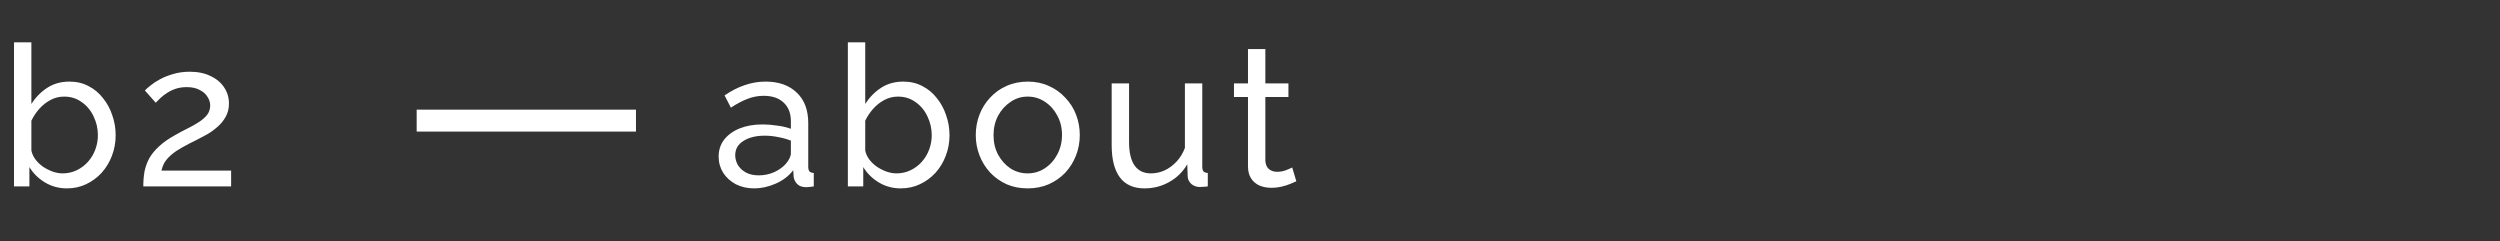 <?xml version="1.0" encoding="UTF-8"?> <svg xmlns="http://www.w3.org/2000/svg" width="228" height="22" viewBox="0 0 228 22" fill="none"><rect x="0" y="0" width="228" height="22" fill="#333333" stroke="none"/><path d="M6.102 17.18C5.37 17.18 4.704 17 4.104 16.64C3.504 16.28 3.03 15.812 2.682 15.236V17H1.278V3.86H2.862V9.476C3.258 8.864 3.744 8.372 4.32 8C4.896 7.628 5.568 7.442 6.336 7.442C6.984 7.442 7.566 7.58 8.082 7.856C8.598 8.12 9.036 8.486 9.396 8.954C9.768 9.41 10.05 9.932 10.242 10.52C10.446 11.096 10.548 11.702 10.548 12.338C10.548 12.998 10.434 13.622 10.206 14.21C9.99 14.786 9.678 15.302 9.27 15.758C8.862 16.202 8.388 16.55 7.848 16.802C7.32 17.054 6.738 17.18 6.102 17.18ZM5.706 15.812C6.174 15.812 6.606 15.716 7.002 15.524C7.398 15.332 7.74 15.074 8.028 14.75C8.316 14.426 8.538 14.054 8.694 13.634C8.85 13.214 8.928 12.782 8.928 12.338C8.928 11.726 8.796 11.15 8.532 10.61C8.28 10.07 7.92 9.638 7.452 9.314C6.996 8.978 6.462 8.81 5.85 8.81C5.406 8.81 4.992 8.912 4.608 9.116C4.224 9.32 3.882 9.59 3.582 9.926C3.294 10.25 3.054 10.61 2.862 11.006V13.724C2.922 14.024 3.048 14.3 3.24 14.552C3.432 14.804 3.666 15.026 3.942 15.218C4.218 15.398 4.506 15.542 4.806 15.65C5.118 15.758 5.418 15.812 5.706 15.812ZM13.069 17C13.069 16.52 13.105 16.07 13.177 15.65C13.261 15.23 13.405 14.828 13.609 14.444C13.825 14.06 14.125 13.694 14.509 13.346C14.893 12.986 15.391 12.638 16.003 12.302C16.363 12.098 16.723 11.906 17.083 11.726C17.455 11.546 17.797 11.354 18.109 11.15C18.433 10.946 18.691 10.724 18.883 10.484C19.075 10.232 19.171 9.944 19.171 9.62C19.171 9.344 19.087 9.08 18.919 8.828C18.763 8.564 18.523 8.354 18.199 8.198C17.887 8.03 17.497 7.946 17.029 7.946C16.669 7.946 16.339 7.994 16.039 8.09C15.751 8.186 15.487 8.312 15.247 8.468C15.019 8.612 14.815 8.768 14.635 8.936C14.467 9.092 14.323 9.236 14.203 9.368L13.213 8.252C13.309 8.144 13.471 8 13.699 7.82C13.927 7.628 14.215 7.436 14.563 7.244C14.911 7.052 15.313 6.89 15.769 6.758C16.237 6.614 16.747 6.542 17.299 6.542C18.043 6.542 18.679 6.674 19.207 6.938C19.747 7.19 20.161 7.538 20.449 7.982C20.737 8.414 20.881 8.9 20.881 9.44C20.881 9.908 20.779 10.316 20.575 10.664C20.383 11.012 20.131 11.318 19.819 11.582C19.519 11.846 19.201 12.074 18.865 12.266C18.541 12.446 18.247 12.602 17.983 12.734C17.443 12.998 16.981 13.238 16.597 13.454C16.213 13.67 15.895 13.886 15.643 14.102C15.403 14.306 15.205 14.522 15.049 14.75C14.905 14.978 14.797 15.248 14.725 15.56H21.079V17H13.069Z" fill="white"></path><path d="M65.54 14.282C65.54 13.682 65.708 13.166 66.044 12.734C66.392 12.29 66.866 11.948 67.466 11.708C68.066 11.468 68.762 11.348 69.554 11.348C69.974 11.348 70.418 11.384 70.886 11.456C71.354 11.516 71.768 11.612 72.128 11.744V11.06C72.128 10.34 71.912 9.776 71.48 9.368C71.048 8.948 70.436 8.738 69.644 8.738C69.128 8.738 68.63 8.834 68.15 9.026C67.682 9.206 67.184 9.47 66.656 9.818L66.08 8.702C66.692 8.282 67.304 7.97 67.916 7.766C68.528 7.55 69.164 7.442 69.824 7.442C71.024 7.442 71.972 7.778 72.668 8.45C73.364 9.11 73.712 10.034 73.712 11.222V15.2C73.712 15.392 73.748 15.536 73.82 15.632C73.904 15.716 74.036 15.764 74.216 15.776V17C74.06 17.024 73.922 17.042 73.802 17.054C73.694 17.066 73.604 17.072 73.532 17.072C73.16 17.072 72.878 16.97 72.686 16.766C72.506 16.562 72.404 16.346 72.38 16.118L72.344 15.524C71.936 16.052 71.402 16.46 70.742 16.748C70.082 17.036 69.428 17.18 68.78 17.18C68.156 17.18 67.598 17.054 67.106 16.802C66.614 16.538 66.23 16.19 65.954 15.758C65.678 15.314 65.54 14.822 65.54 14.282ZM71.66 14.948C71.804 14.78 71.918 14.612 72.002 14.444C72.086 14.264 72.128 14.114 72.128 13.994V12.824C71.756 12.68 71.366 12.572 70.958 12.5C70.55 12.416 70.148 12.374 69.752 12.374C68.948 12.374 68.294 12.536 67.79 12.86C67.298 13.172 67.052 13.604 67.052 14.156C67.052 14.456 67.13 14.75 67.286 15.038C67.454 15.314 67.694 15.542 68.006 15.722C68.33 15.902 68.726 15.992 69.194 15.992C69.686 15.992 70.154 15.896 70.598 15.704C71.042 15.5 71.396 15.248 71.66 14.948ZM82.149 17.18C81.417 17.18 80.751 17 80.151 16.64C79.551 16.28 79.077 15.812 78.729 15.236V17H77.325V3.86H78.909V9.476C79.305 8.864 79.791 8.372 80.367 8C80.943 7.628 81.615 7.442 82.383 7.442C83.031 7.442 83.613 7.58 84.129 7.856C84.645 8.12 85.083 8.486 85.443 8.954C85.815 9.41 86.097 9.932 86.289 10.52C86.493 11.096 86.595 11.702 86.595 12.338C86.595 12.998 86.481 13.622 86.253 14.21C86.037 14.786 85.725 15.302 85.317 15.758C84.909 16.202 84.435 16.55 83.895 16.802C83.367 17.054 82.785 17.18 82.149 17.18ZM81.753 15.812C82.221 15.812 82.653 15.716 83.049 15.524C83.445 15.332 83.787 15.074 84.075 14.75C84.363 14.426 84.585 14.054 84.741 13.634C84.897 13.214 84.975 12.782 84.975 12.338C84.975 11.726 84.843 11.15 84.579 10.61C84.327 10.07 83.967 9.638 83.499 9.314C83.043 8.978 82.509 8.81 81.897 8.81C81.453 8.81 81.039 8.912 80.655 9.116C80.271 9.32 79.929 9.59 79.629 9.926C79.341 10.25 79.101 10.61 78.909 11.006V13.724C78.969 14.024 79.095 14.3 79.287 14.552C79.479 14.804 79.713 15.026 79.989 15.218C80.265 15.398 80.553 15.542 80.853 15.65C81.165 15.758 81.465 15.812 81.753 15.812ZM93.724 17.18C93.016 17.18 92.374 17.054 91.798 16.802C91.222 16.538 90.724 16.184 90.304 15.74C89.884 15.284 89.56 14.762 89.332 14.174C89.104 13.586 88.99 12.968 88.99 12.32C88.99 11.66 89.104 11.036 89.332 10.448C89.56 9.86 89.884 9.344 90.304 8.9C90.724 8.444 91.222 8.09 91.798 7.838C92.386 7.574 93.034 7.442 93.742 7.442C94.438 7.442 95.074 7.574 95.65 7.838C96.226 8.09 96.724 8.444 97.144 8.9C97.576 9.344 97.906 9.86 98.134 10.448C98.362 11.036 98.476 11.66 98.476 12.32C98.476 12.968 98.362 13.586 98.134 14.174C97.906 14.762 97.582 15.284 97.162 15.74C96.742 16.184 96.238 16.538 95.65 16.802C95.074 17.054 94.432 17.18 93.724 17.18ZM90.61 12.338C90.61 12.986 90.748 13.574 91.024 14.102C91.312 14.63 91.69 15.05 92.158 15.362C92.626 15.662 93.148 15.812 93.724 15.812C94.3 15.812 94.822 15.656 95.29 15.344C95.77 15.032 96.148 14.612 96.424 14.084C96.712 13.544 96.856 12.95 96.856 12.302C96.856 11.654 96.712 11.066 96.424 10.538C96.148 10.01 95.77 9.59 95.29 9.278C94.822 8.966 94.3 8.81 93.724 8.81C93.148 8.81 92.626 8.972 92.158 9.296C91.69 9.608 91.312 10.028 91.024 10.556C90.748 11.084 90.61 11.678 90.61 12.338ZM101.385 13.238V7.604H102.969V12.932C102.969 13.892 103.137 14.612 103.473 15.092C103.809 15.572 104.307 15.812 104.967 15.812C105.399 15.812 105.813 15.722 106.209 15.542C106.617 15.35 106.983 15.08 107.307 14.732C107.631 14.384 107.883 13.97 108.063 13.49V7.604H109.647V15.2C109.647 15.392 109.683 15.536 109.755 15.632C109.839 15.716 109.971 15.764 110.151 15.776V17C109.971 17.024 109.827 17.036 109.719 17.036C109.623 17.048 109.527 17.054 109.431 17.054C109.131 17.054 108.873 16.964 108.657 16.784C108.441 16.592 108.327 16.358 108.315 16.082L108.279 14.984C107.871 15.68 107.319 16.22 106.623 16.604C105.939 16.988 105.189 17.18 104.373 17.18C103.389 17.18 102.645 16.85 102.141 16.19C101.637 15.518 101.385 14.534 101.385 13.238ZM118.226 16.532C118.094 16.592 117.914 16.67 117.686 16.766C117.458 16.862 117.194 16.946 116.894 17.018C116.594 17.09 116.276 17.126 115.94 17.126C115.556 17.126 115.202 17.06 114.878 16.928C114.554 16.784 114.296 16.568 114.104 16.28C113.912 15.98 113.816 15.608 113.816 15.164V8.846H112.538V7.604H113.816V4.472H115.4V7.604H117.506V8.846H115.4V14.678C115.424 15.014 115.538 15.266 115.742 15.434C115.946 15.59 116.186 15.668 116.462 15.668C116.774 15.668 117.062 15.614 117.326 15.506C117.59 15.398 117.764 15.32 117.848 15.272L118.226 16.532Z" fill="white"></path><path d="M38 11H58" stroke="white" stroke-width="2"></path></svg> 